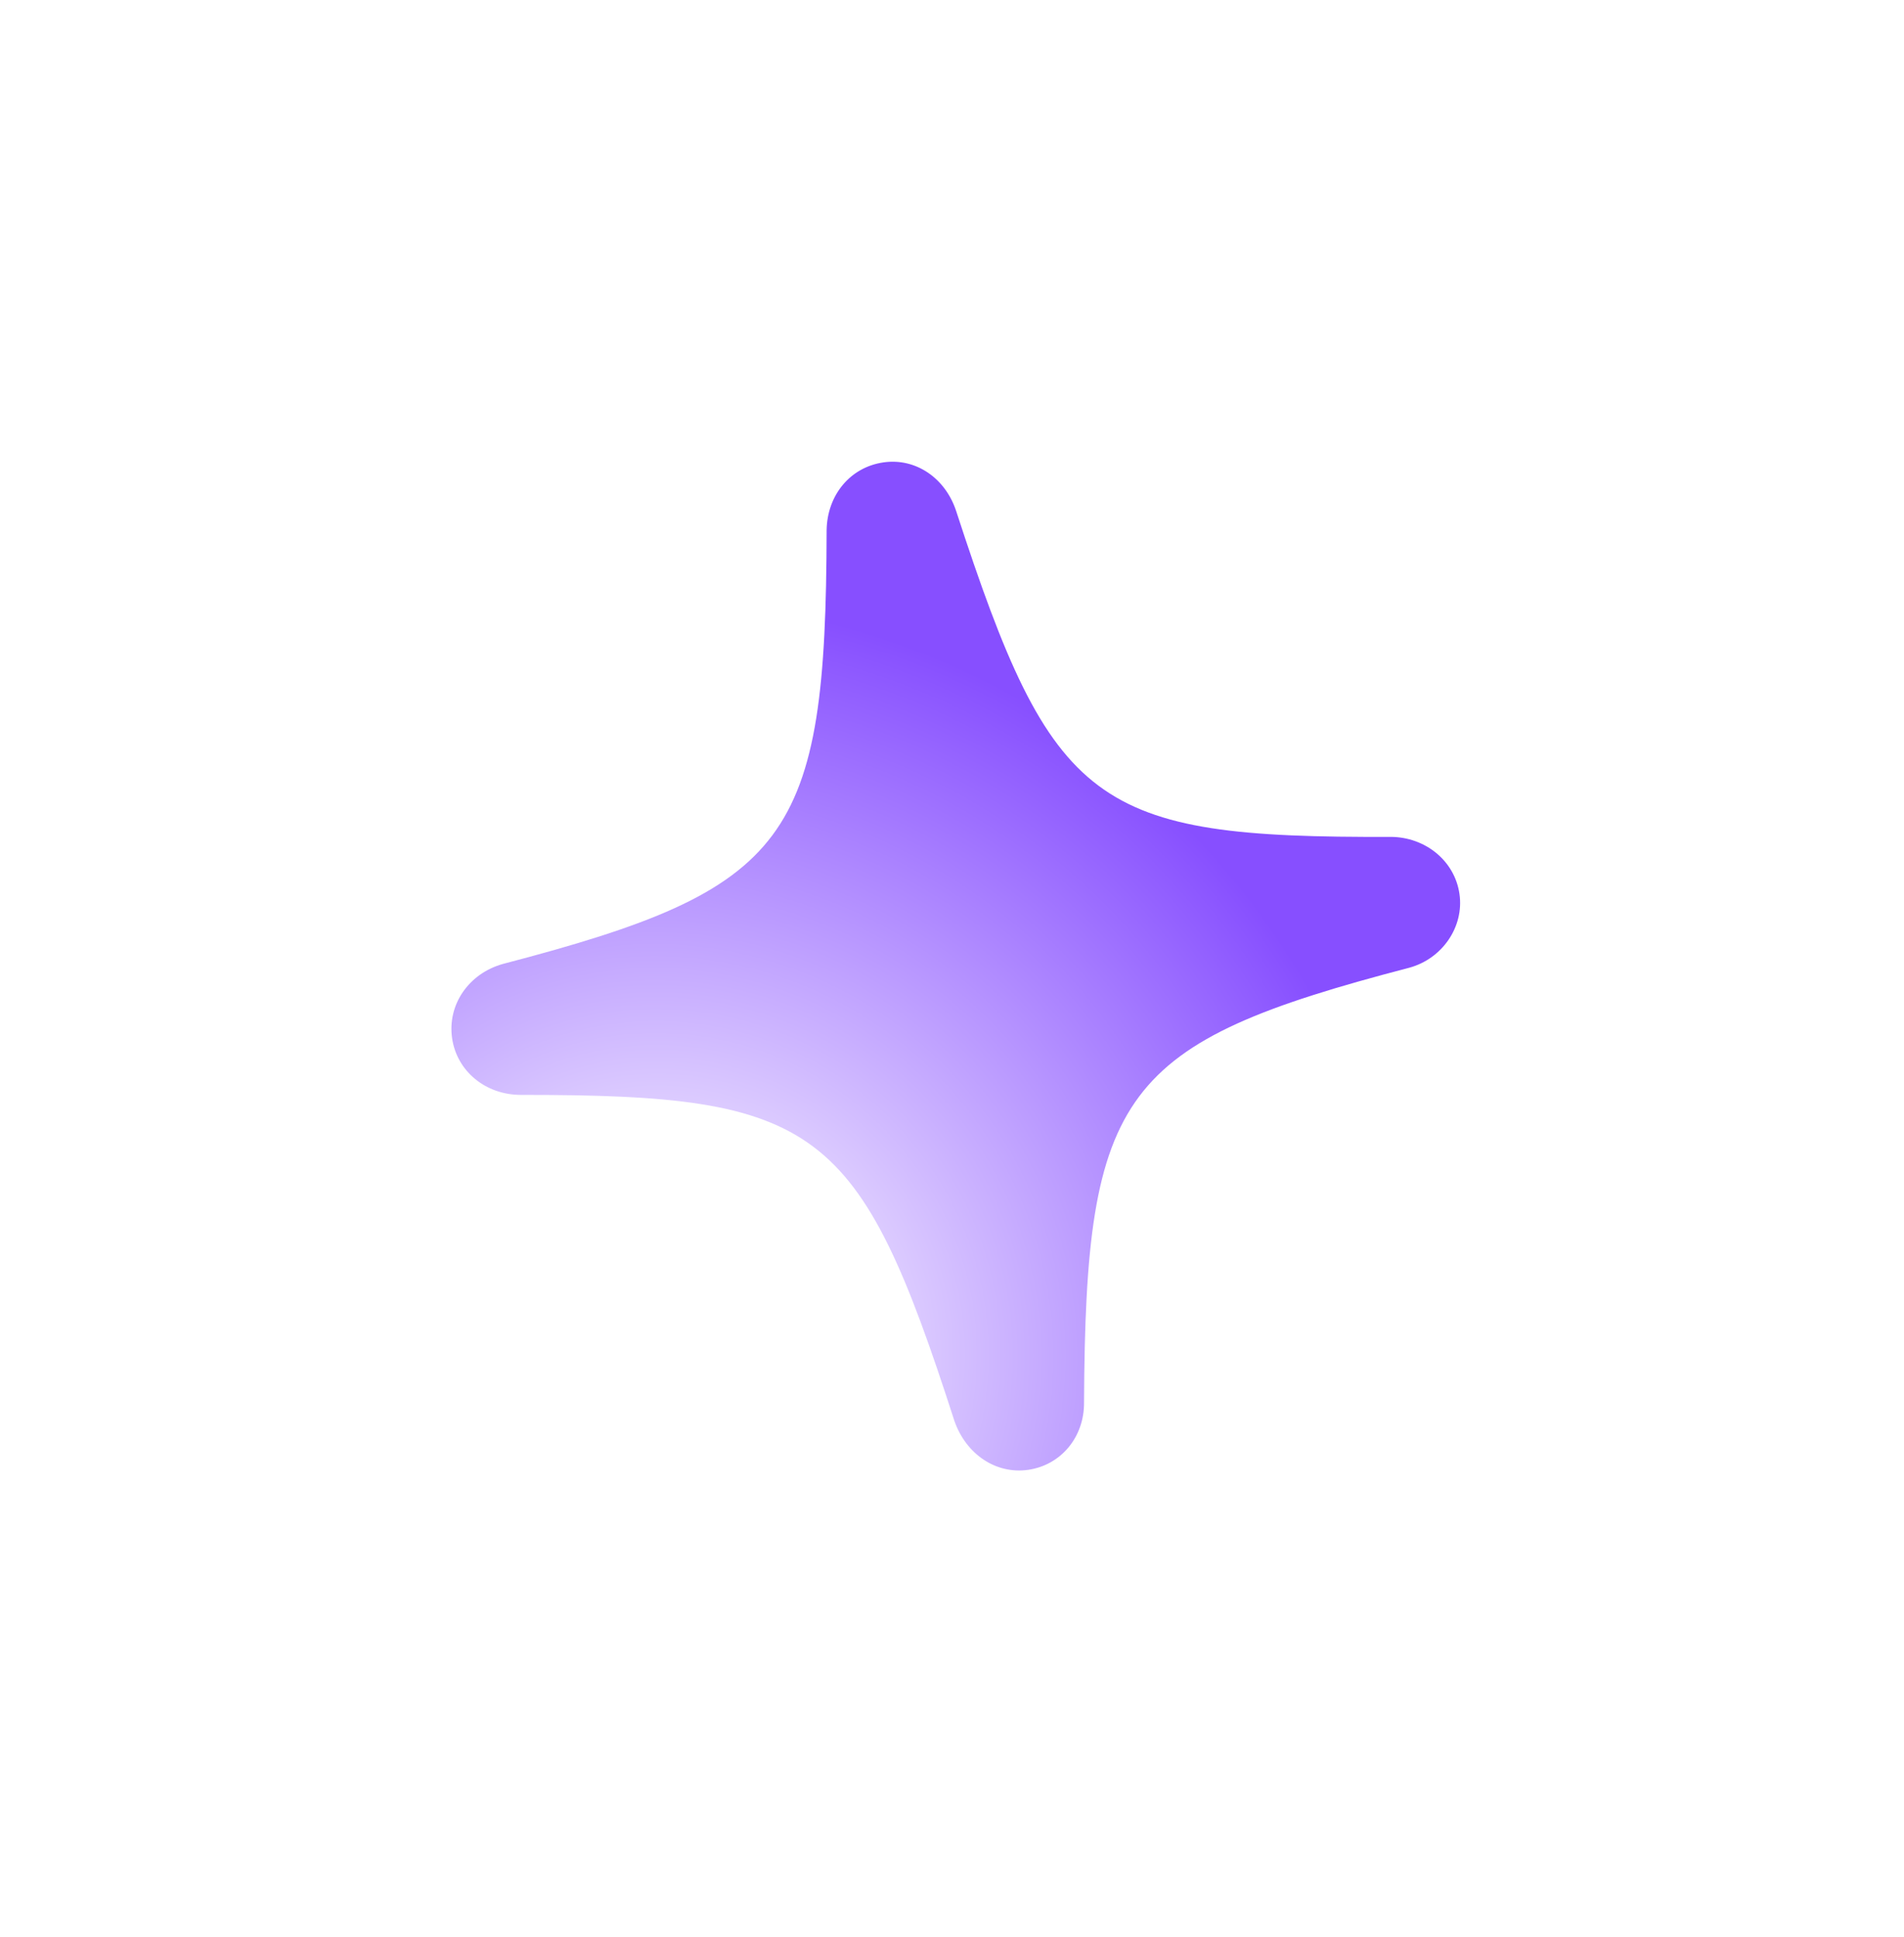 <?xml version="1.0" encoding="UTF-8"?> <svg xmlns="http://www.w3.org/2000/svg" width="58" height="59" viewBox="0 0 58 59" fill="none"> <g filter="url(#filter0_d_313_511)"> <path d="M31.318 41.257C32.318 41.114 33.033 40.26 33.022 39.199C33.067 29.727 34.146 28.255 42.924 25.965C43.934 25.692 44.603 24.718 44.459 23.718C44.314 22.705 43.416 21.983 42.366 21.978C33.321 22.011 32.068 21.085 29.127 12.054C28.798 11.053 27.901 10.43 26.914 10.571C25.899 10.716 25.199 11.568 25.181 12.633C25.162 22.087 24.083 23.559 15.32 25.848C14.283 26.138 13.624 27.082 13.772 28.11C13.915 29.109 14.786 29.835 15.864 29.837C24.926 29.829 26.164 30.743 29.077 39.778C29.435 40.789 30.345 41.396 31.318 41.257Z" fill="url(#paint0_radial_313_511)"></path> </g> <defs> <filter id="filter0_d_313_511" x="0.262" y="0.574" width="57.707" height="57.705" filterUnits="userSpaceOnUse" color-interpolation-filters="sRGB"> <feFlood flood-opacity="0" result="BackgroundImageFix"></feFlood> <feColorMatrix in="SourceAlpha" type="matrix" values="0 0 0 0 0 0 0 0 0 0 0 0 0 0 0 0 0 0 127 0" result="hardAlpha"></feColorMatrix> <feOffset dy="3.512"></feOffset> <feGaussianBlur stdDeviation="6.745"></feGaussianBlur> <feComposite in2="hardAlpha" operator="out"></feComposite> <feColorMatrix type="matrix" values="0 0 0 0 0.592 0 0 0 0 0.392 0 0 0 0 1 0 0 0 0.6 0"></feColorMatrix> <feBlend mode="normal" in2="BackgroundImageFix" result="effect1_dropShadow_313_511"></feBlend> <feBlend mode="normal" in="SourceGraphic" in2="effect1_dropShadow_313_511" result="shape"></feBlend> </filter> <radialGradient id="paint0_radial_313_511" cx="0" cy="0" r="1" gradientUnits="userSpaceOnUse" gradientTransform="translate(20.243 37.622) rotate(-35.415) scale(22.551 23.125)"> <stop stop-color="#DABFFF"></stop> <stop offset="0.062" stop-color="#FEFDFF"></stop> <stop offset="1" stop-color="#874FFF"></stop> </radialGradient> </defs> </svg> 